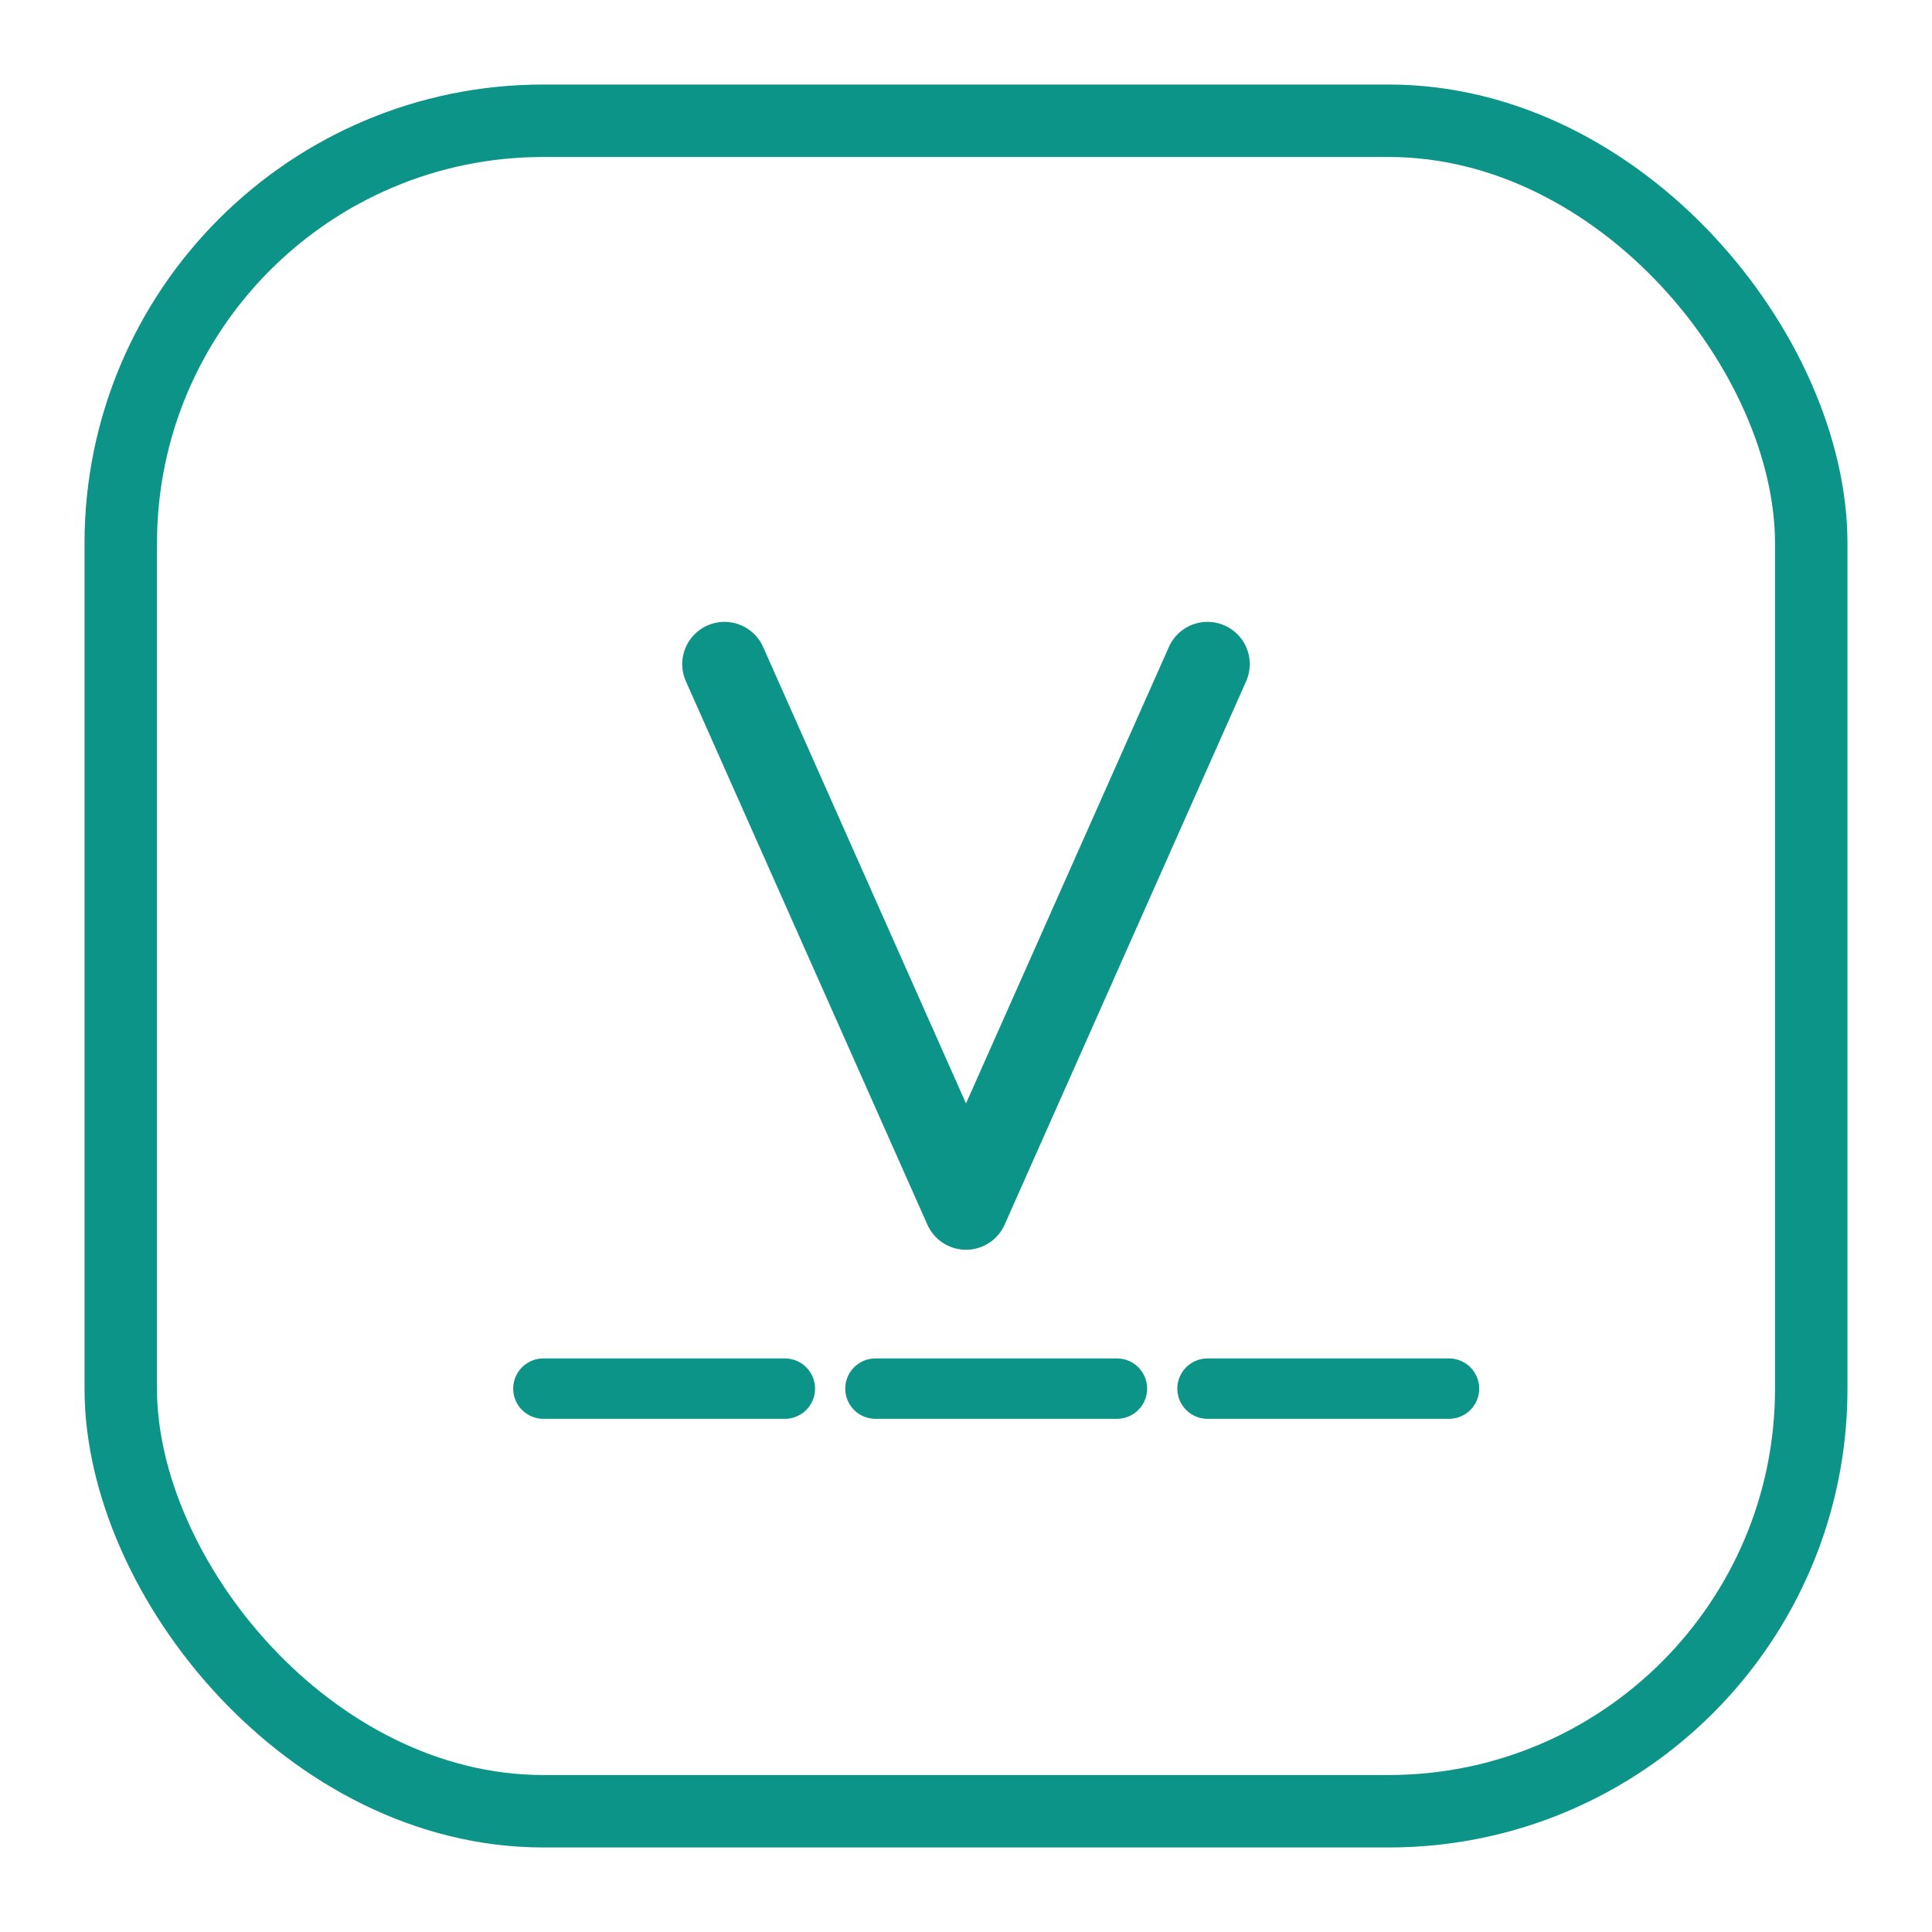 <svg viewBox="0 0 64 64" xmlns="http://www.w3.org/2000/svg">
  <g fill="none" stroke="#0d9488" stroke-linecap="round" stroke-linejoin="round">
    <!-- Rounded square container -->
    <rect x="4" y="4" width="56" height="56" rx="14" stroke-width="2.4" />

    <!-- Narrower stylized V -->
    <path d="M24 22 L32 40 L40 22" stroke-width="2.8" />

    <!-- Answer blanks (rebus / word hint) -->
    <line x1="18" y1="46" x2="26" y2="46" stroke-width="2" />
    <line x1="29" y1="46" x2="37" y2="46" stroke-width="2" />
    <line x1="40" y1="46" x2="48" y2="46" stroke-width="2" />
  </g>
</svg>